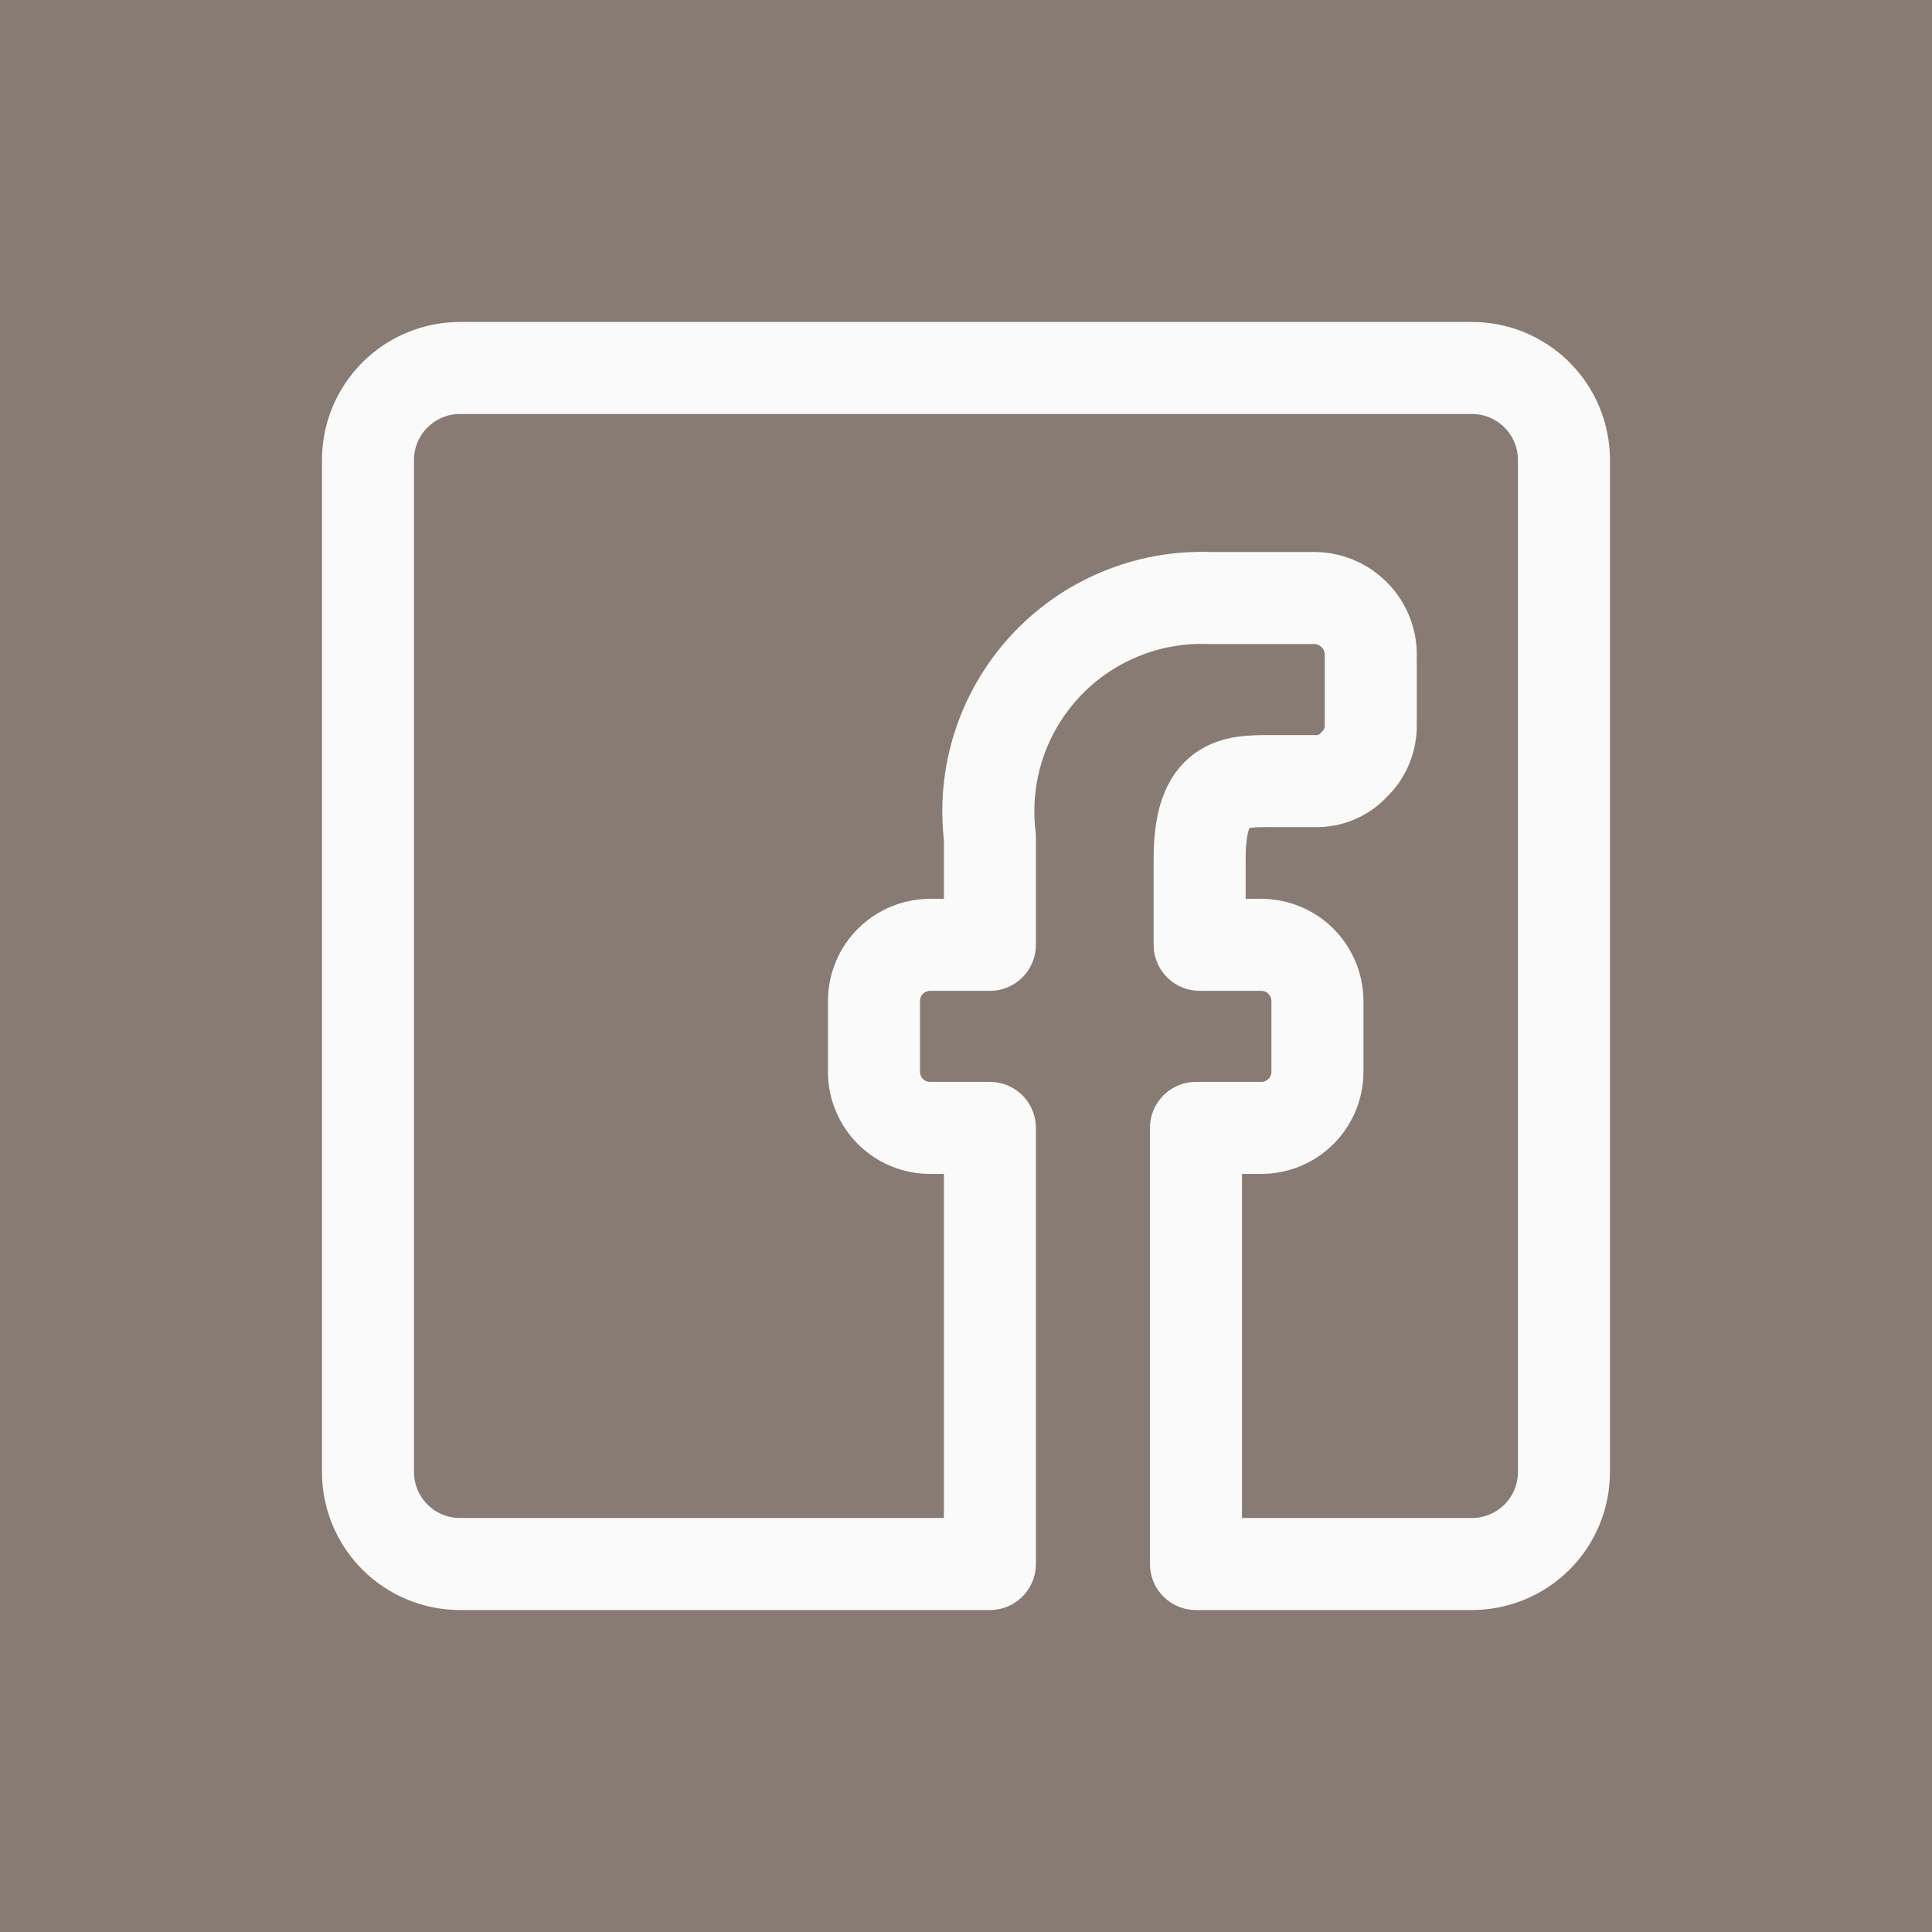 <svg width="30" height="30" viewBox="0 0 30 30" fill="none" xmlns="http://www.w3.org/2000/svg">
<rect width="30" height="30" fill="#877B74"/>
<g clip-path="url(#clip0_161_324)">
<path d="M5.714 22.857V7.143C5.714 6.764 5.864 6.401 6.132 6.133C6.4 5.865 6.764 5.714 7.142 5.714H22.857C23.236 5.714 23.599 5.865 23.867 6.133C24.135 6.401 24.285 6.764 24.285 7.143V22.857C24.285 23.236 24.135 23.599 23.867 23.867C23.599 24.135 23.236 24.286 22.857 24.286H18.571V17.514H19.585C19.816 17.514 20.038 17.422 20.201 17.259C20.365 17.096 20.457 16.874 20.457 16.643V15.543C20.456 15.312 20.364 15.091 20.201 14.927C20.038 14.764 19.816 14.672 19.585 14.671H18.628V13.329C18.628 12.129 19.171 12.129 19.714 12.129H20.414C20.529 12.133 20.643 12.113 20.75 12.068C20.856 12.024 20.951 11.957 21.028 11.871C21.111 11.793 21.177 11.697 21.221 11.591C21.265 11.486 21.287 11.372 21.285 11.257V10.2C21.29 10.084 21.271 9.968 21.23 9.858C21.189 9.749 21.127 9.649 21.047 9.564C20.967 9.479 20.872 9.411 20.765 9.363C20.659 9.315 20.545 9.289 20.428 9.286H18.785C18.306 9.268 17.828 9.354 17.386 9.539C16.943 9.723 16.545 10.002 16.221 10.355C15.896 10.708 15.652 11.127 15.505 11.584C15.359 12.041 15.313 12.524 15.371 13V14.671H14.457C14.341 14.67 14.226 14.691 14.119 14.734C14.011 14.777 13.914 14.841 13.831 14.922C13.749 15.003 13.683 15.099 13.639 15.206C13.594 15.313 13.571 15.427 13.571 15.543V16.643C13.571 16.759 13.594 16.873 13.639 16.98C13.683 17.086 13.749 17.183 13.831 17.264C13.914 17.345 14.011 17.409 14.119 17.452C14.226 17.495 14.341 17.516 14.457 17.514H15.371V24.286H7.142C6.764 24.286 6.4 24.135 6.132 23.867C5.864 23.599 5.714 23.236 5.714 22.857Z" stroke="#FAFAFA" stroke-width="1.429" stroke-linecap="round" stroke-linejoin="round"/>
</g>
<defs>
<clipPath id="clip0_161_324">
<rect width="20" height="20" fill="white" transform="translate(5 5)"/>
</clipPath>
</defs>
</svg>
